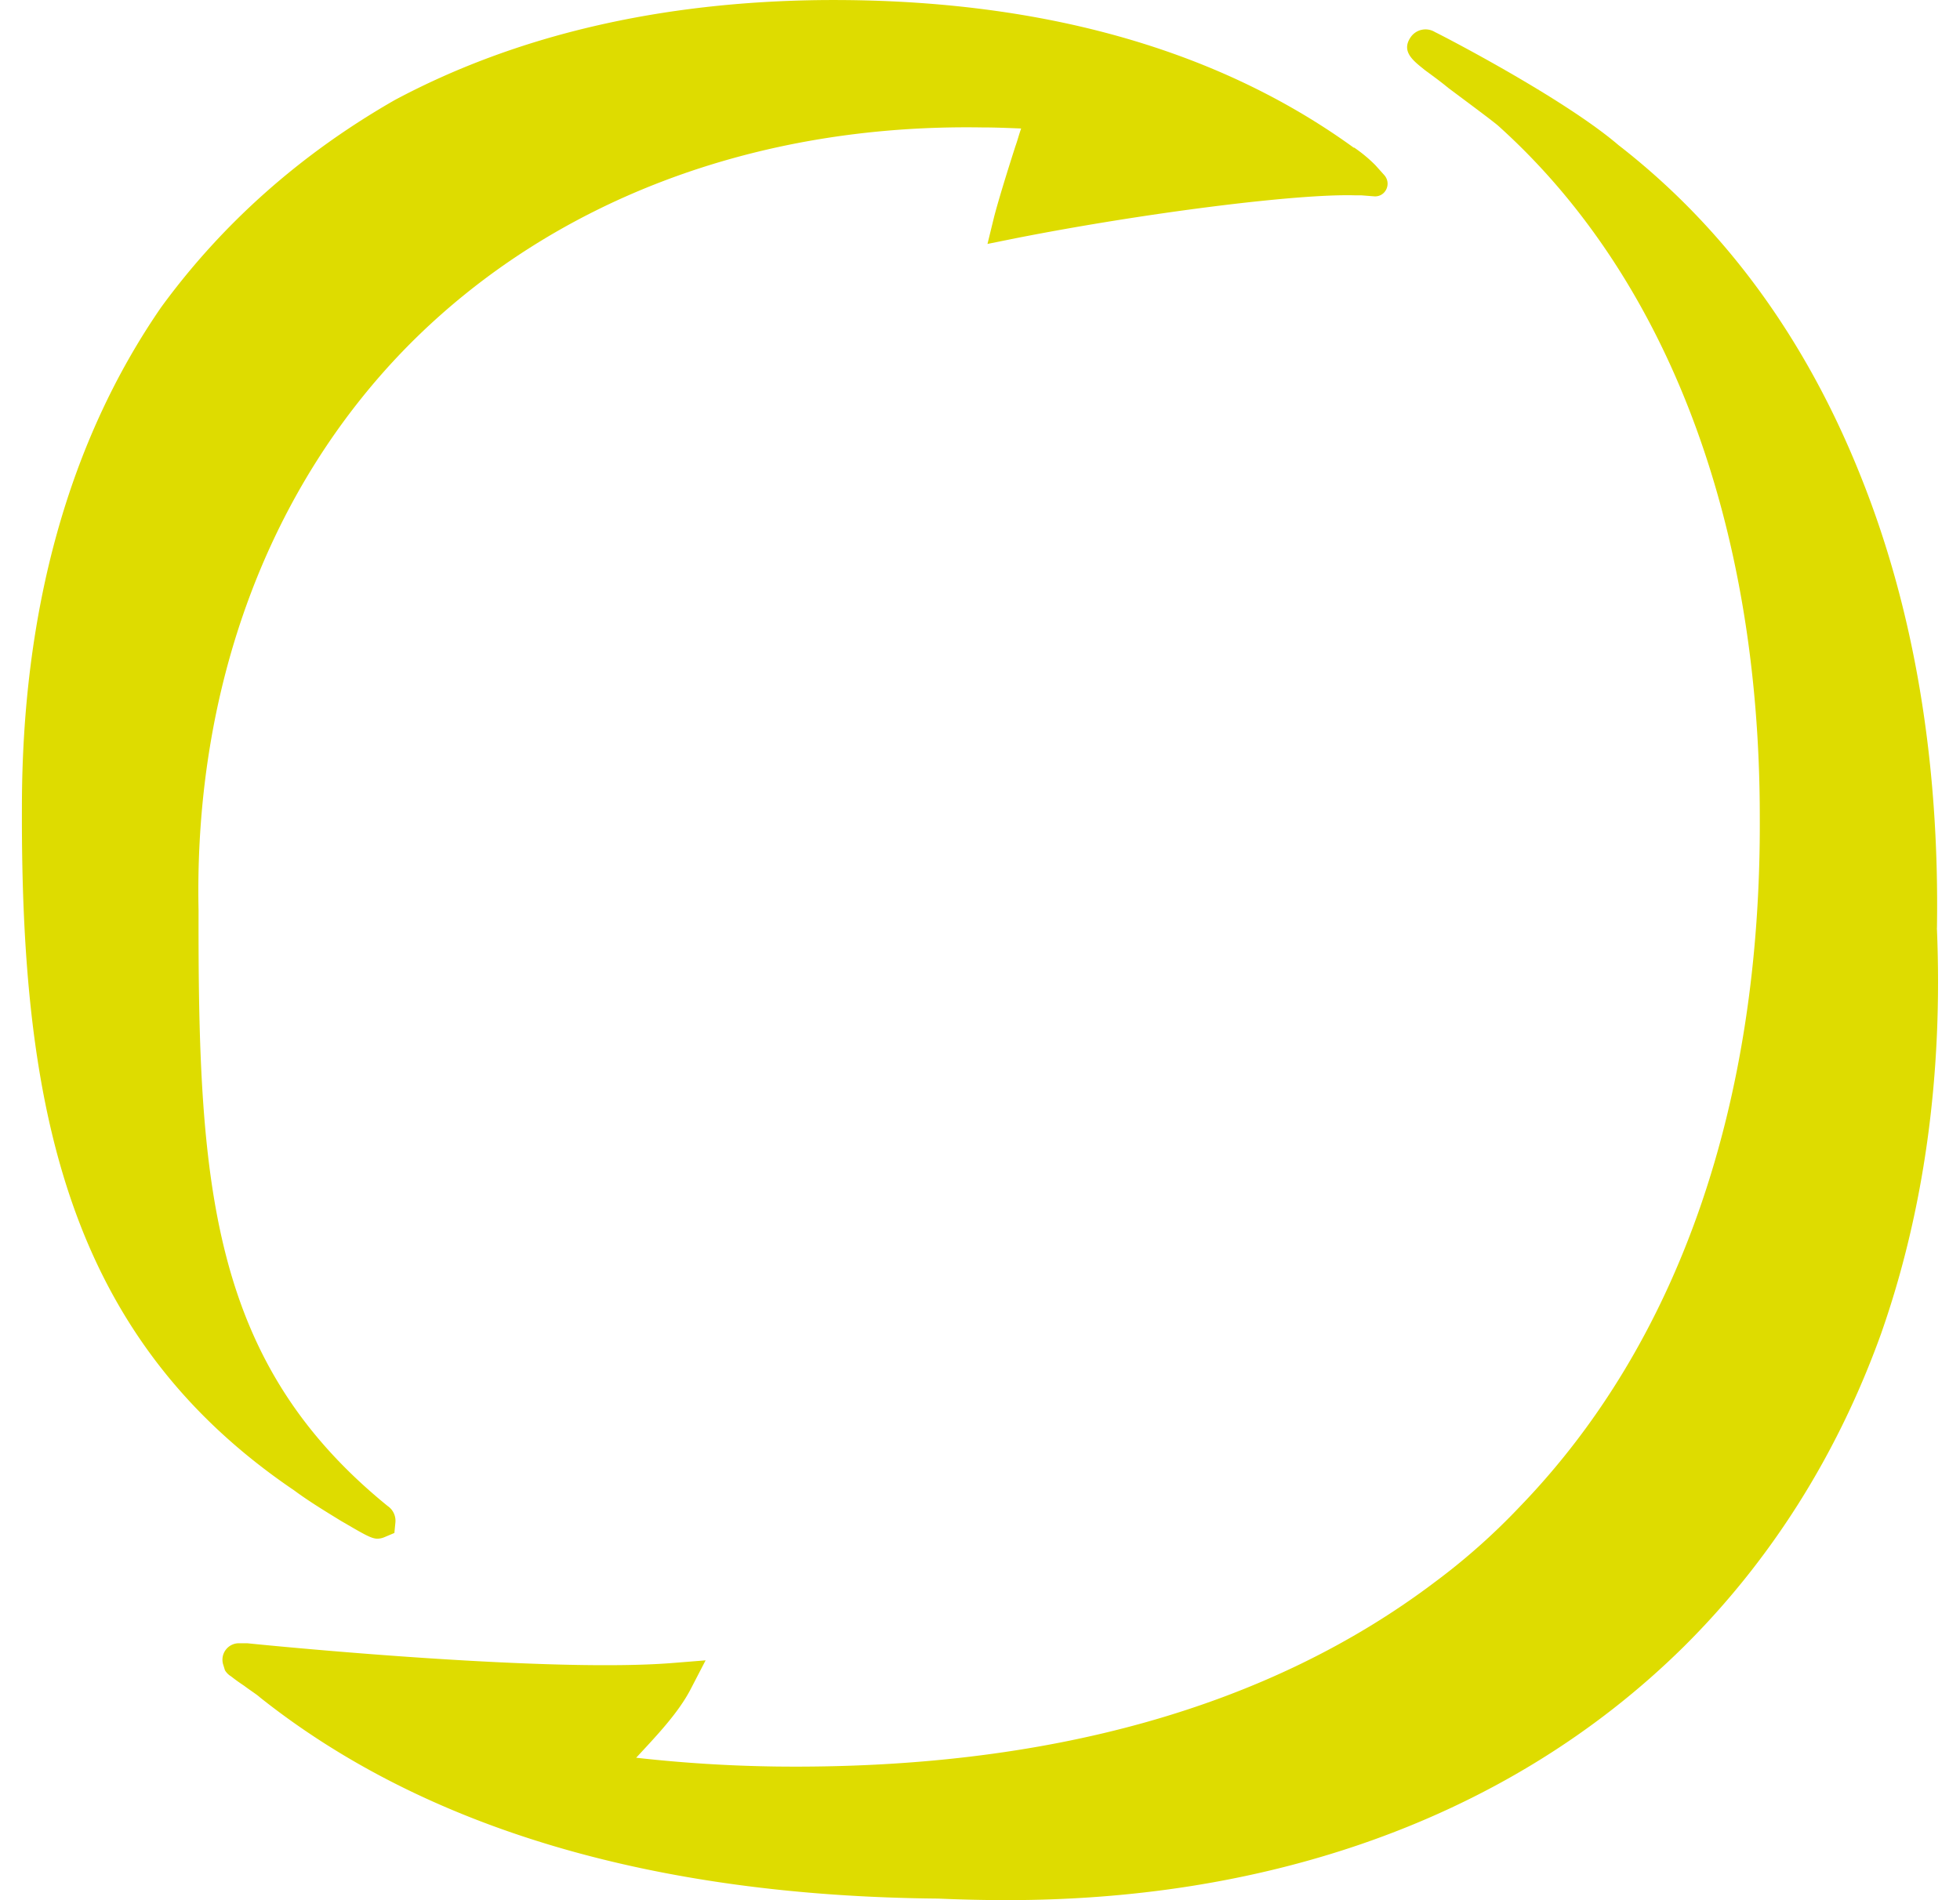<svg width="33" height="32" xmlns="http://www.w3.org/2000/svg"><g fill="#DEDC00" fill-rule="nonzero"><path d="M5.732 25.607c.375.218.515.305.62.305a.308.308 0 0 0 .122-.026l.166-.07.017-.174a.3.3 0 0 0-.13-.28c-2.984-2.424-3.193-5.406-3.184-10.029-.079-3.768 1.186-7.152 3.558-9.541C9.3 3.385 12.71 2.085 16.53 2.146c.227 0 .436.009.663.018-.035.095-.061.2-.096.296-.14.436-.28.89-.358 1.186l-.113.462.47-.095c2.172-.428 4.728-.75 5.705-.724h.113l.218.017c.192.018.305-.21.174-.358l-.148-.165a2.424 2.424 0 0 0-.357-.297h-.01c-2.31-1.674-5.32-2.512-8.93-2.485-2.747.026-5.172.593-7.213 1.683-1.57.898-2.895 2.067-3.933 3.488C1.162 7.422.369 10.266.369 13.598c-.018 5.032.75 8.904 4.587 11.503.244.183.593.393.776.506Z"/><path d="M32.612 15.63c.044-2.8-.383-5.364-1.282-7.606-.924-2.32-2.294-4.195-4.081-5.581C26.342 1.666 24.327.62 24.16.54a.303.303 0 0 0-.41.088c-.166.244.053.4.236.549.104.078.253.183.4.305.315.236.681.506.83.628 2.851 2.556 4.413 6.69 4.413 11.643.026 4.841-1.37 8.853-4.03 11.609a10.98 10.98 0 0 1-1.43 1.273c-2.8 2.12-6.541 3.166-11.094 3.114a23.878 23.878 0 0 1-2.364-.148c.34-.367.707-.75.916-1.152l.253-.488-.55.044c-2.031.165-6.488-.262-7.168-.332h-.14a.277.277 0 0 0-.262.366l.027.088a.3.3 0 0 0 .104.104c.044.035.114.088.218.157.105.079.227.157.262.192 2.773 2.207 6.62 3.35 11.425 3.393.393.017.776.026 1.151.026 2.137 0 4.134-.314 5.966-.942 2.11-.724 3.942-1.849 5.442-3.332 1.465-1.456 2.582-3.227 3.314-5.259.724-2.058 1.047-4.36.942-6.837Z"/></g></svg>